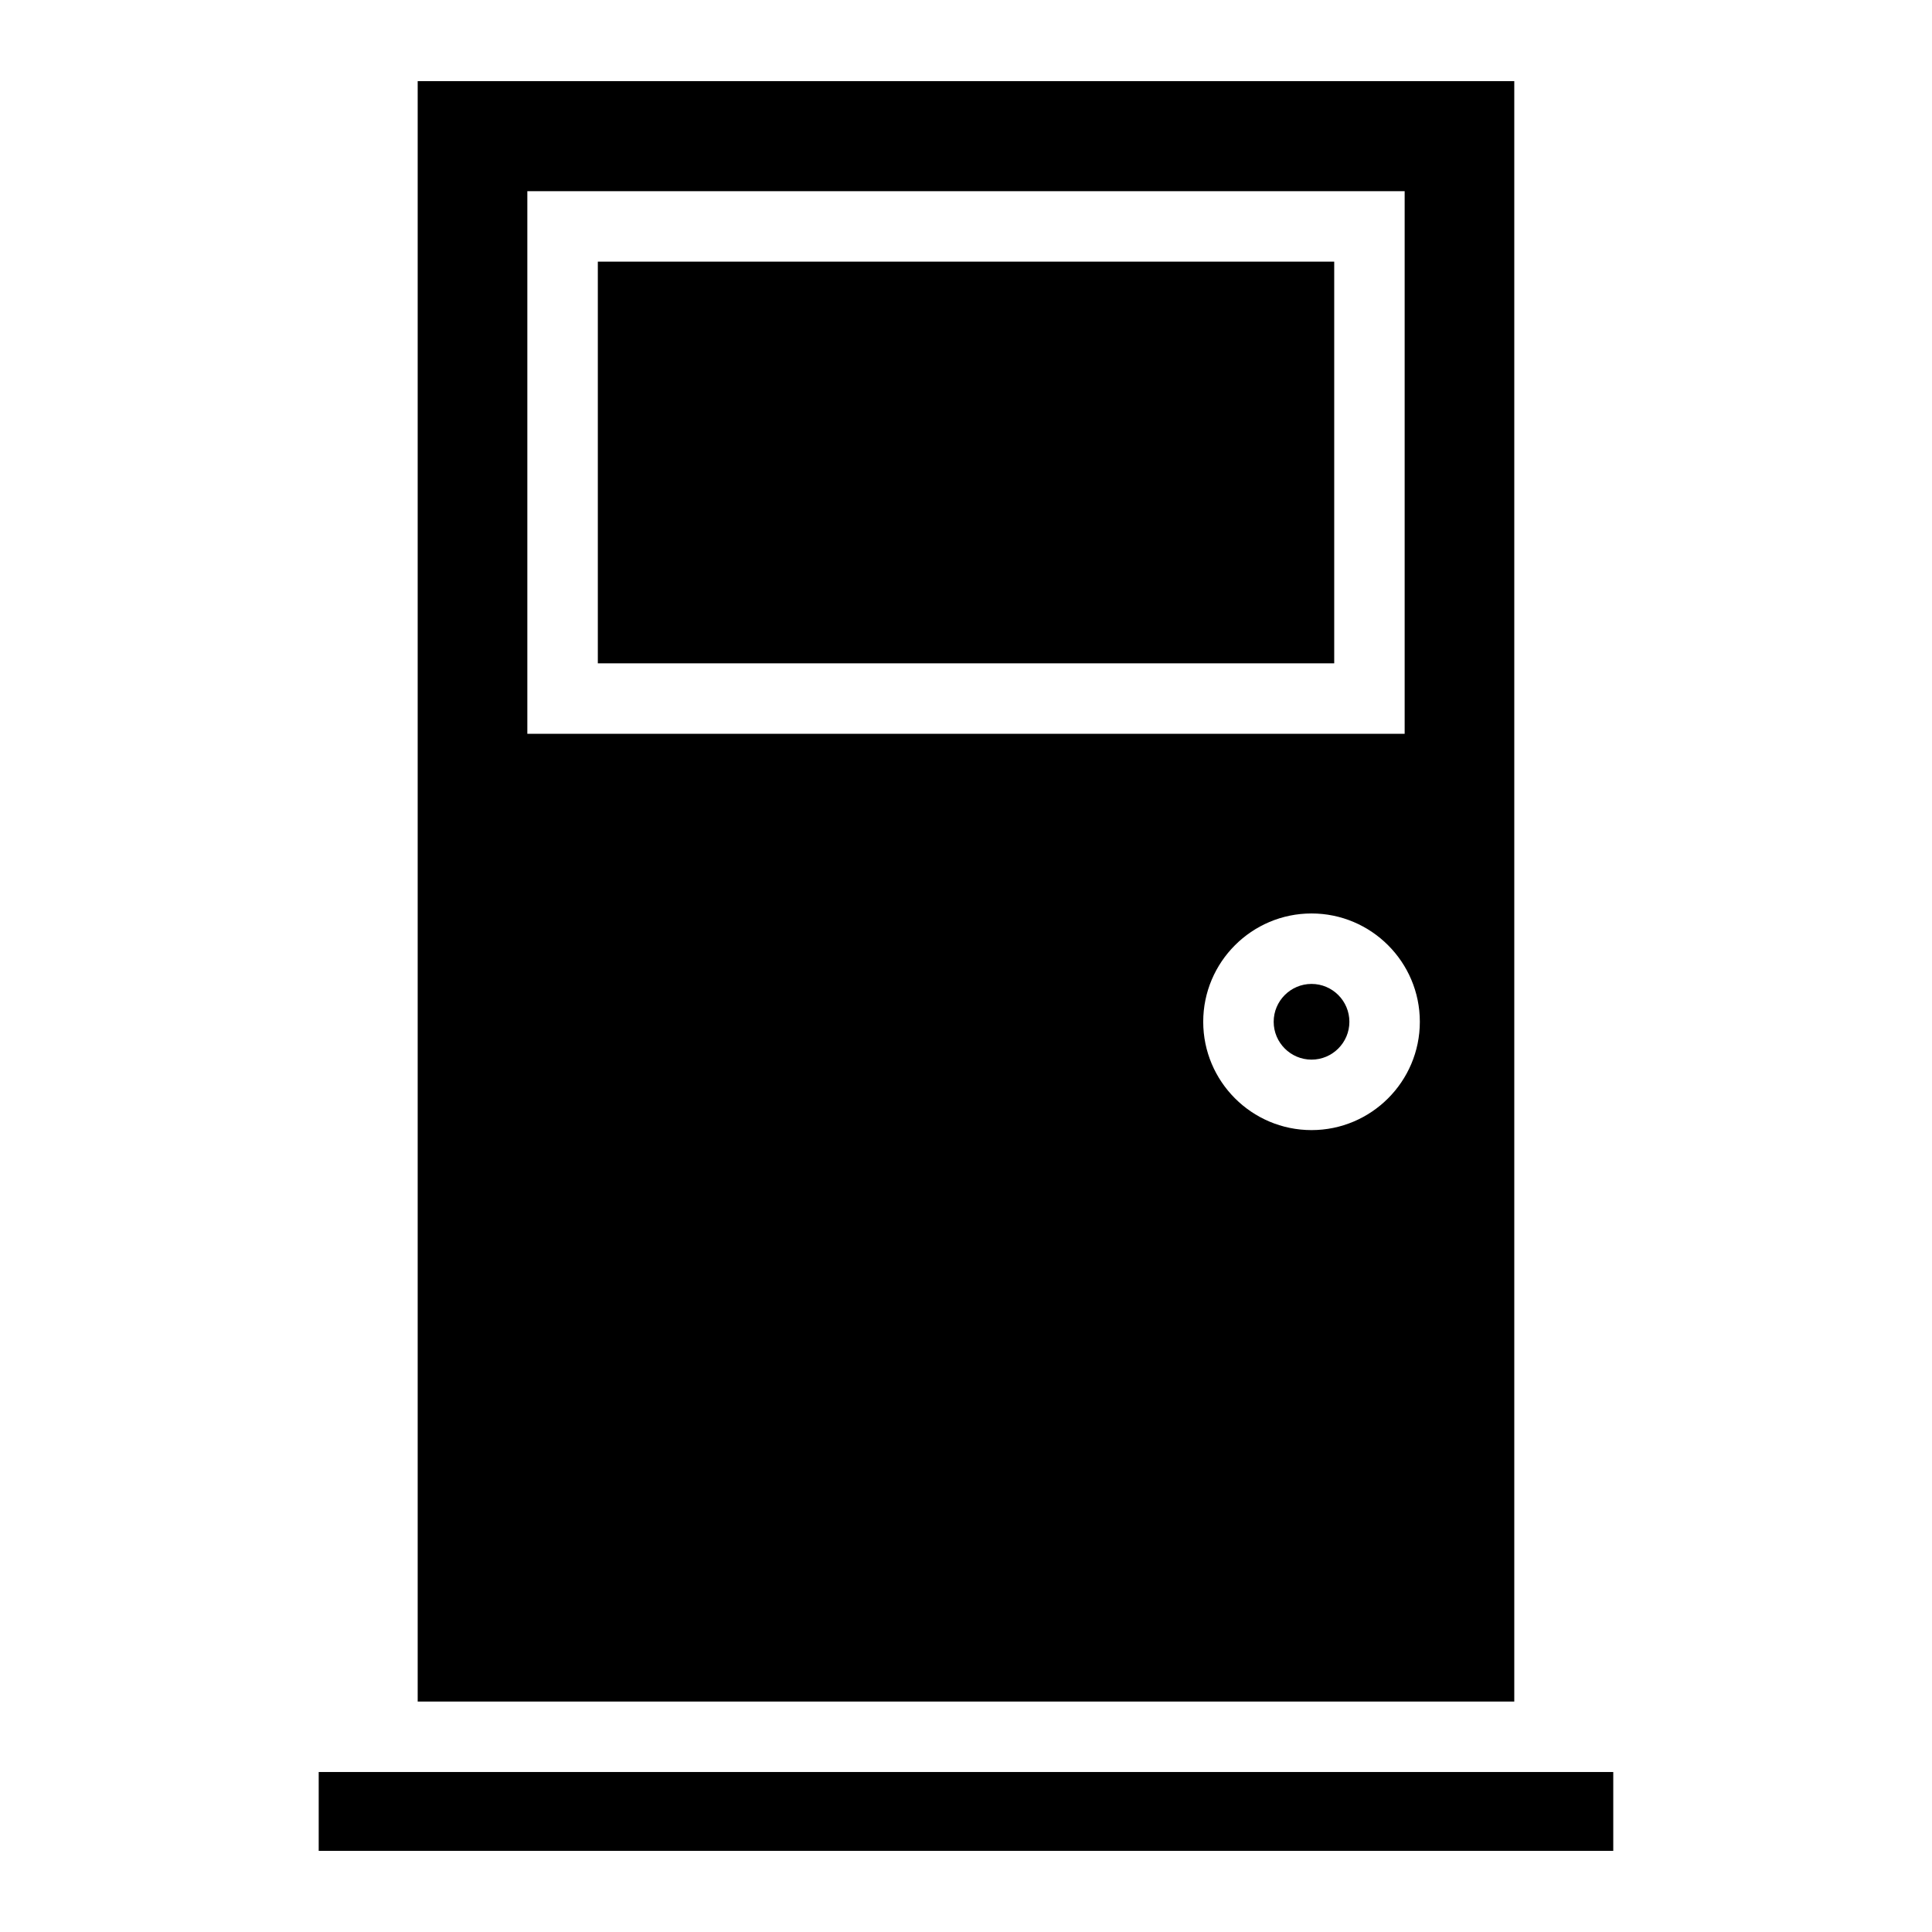 <?xml version="1.0" encoding="UTF-8"?>
<!-- Uploaded to: ICON Repo, www.svgrepo.com, Generator: ICON Repo Mixer Tools -->
<svg fill="#000000" width="800px" height="800px" version="1.1" viewBox="144 144 512 512" xmlns="http://www.w3.org/2000/svg">
 <g>
  <path d="m302.43 213.34h195.15v106.45h-195.15z"/>
  <path d="m228.46 613.6h343.07v20.895h-343.07z"/>
  <path d="m491.57 404.75c-5.531 0-10.031 4.5-10.031 10.031s4.5 10.031 10.031 10.031 10.031-4.5 10.031-10.031-4.5-10.031-10.031-10.031z"/>
  <path d="m254.69 165.5v429.43h290.61v-429.43zm29.059 29.168h232.5v143.79h-232.5zm207.82 248.82c-15.828 0-28.703-12.879-28.703-28.707s12.879-28.703 28.703-28.703c15.828 0 28.703 12.879 28.703 28.703 0 15.832-12.875 28.707-28.703 28.707z"/>
 </g>
</svg>